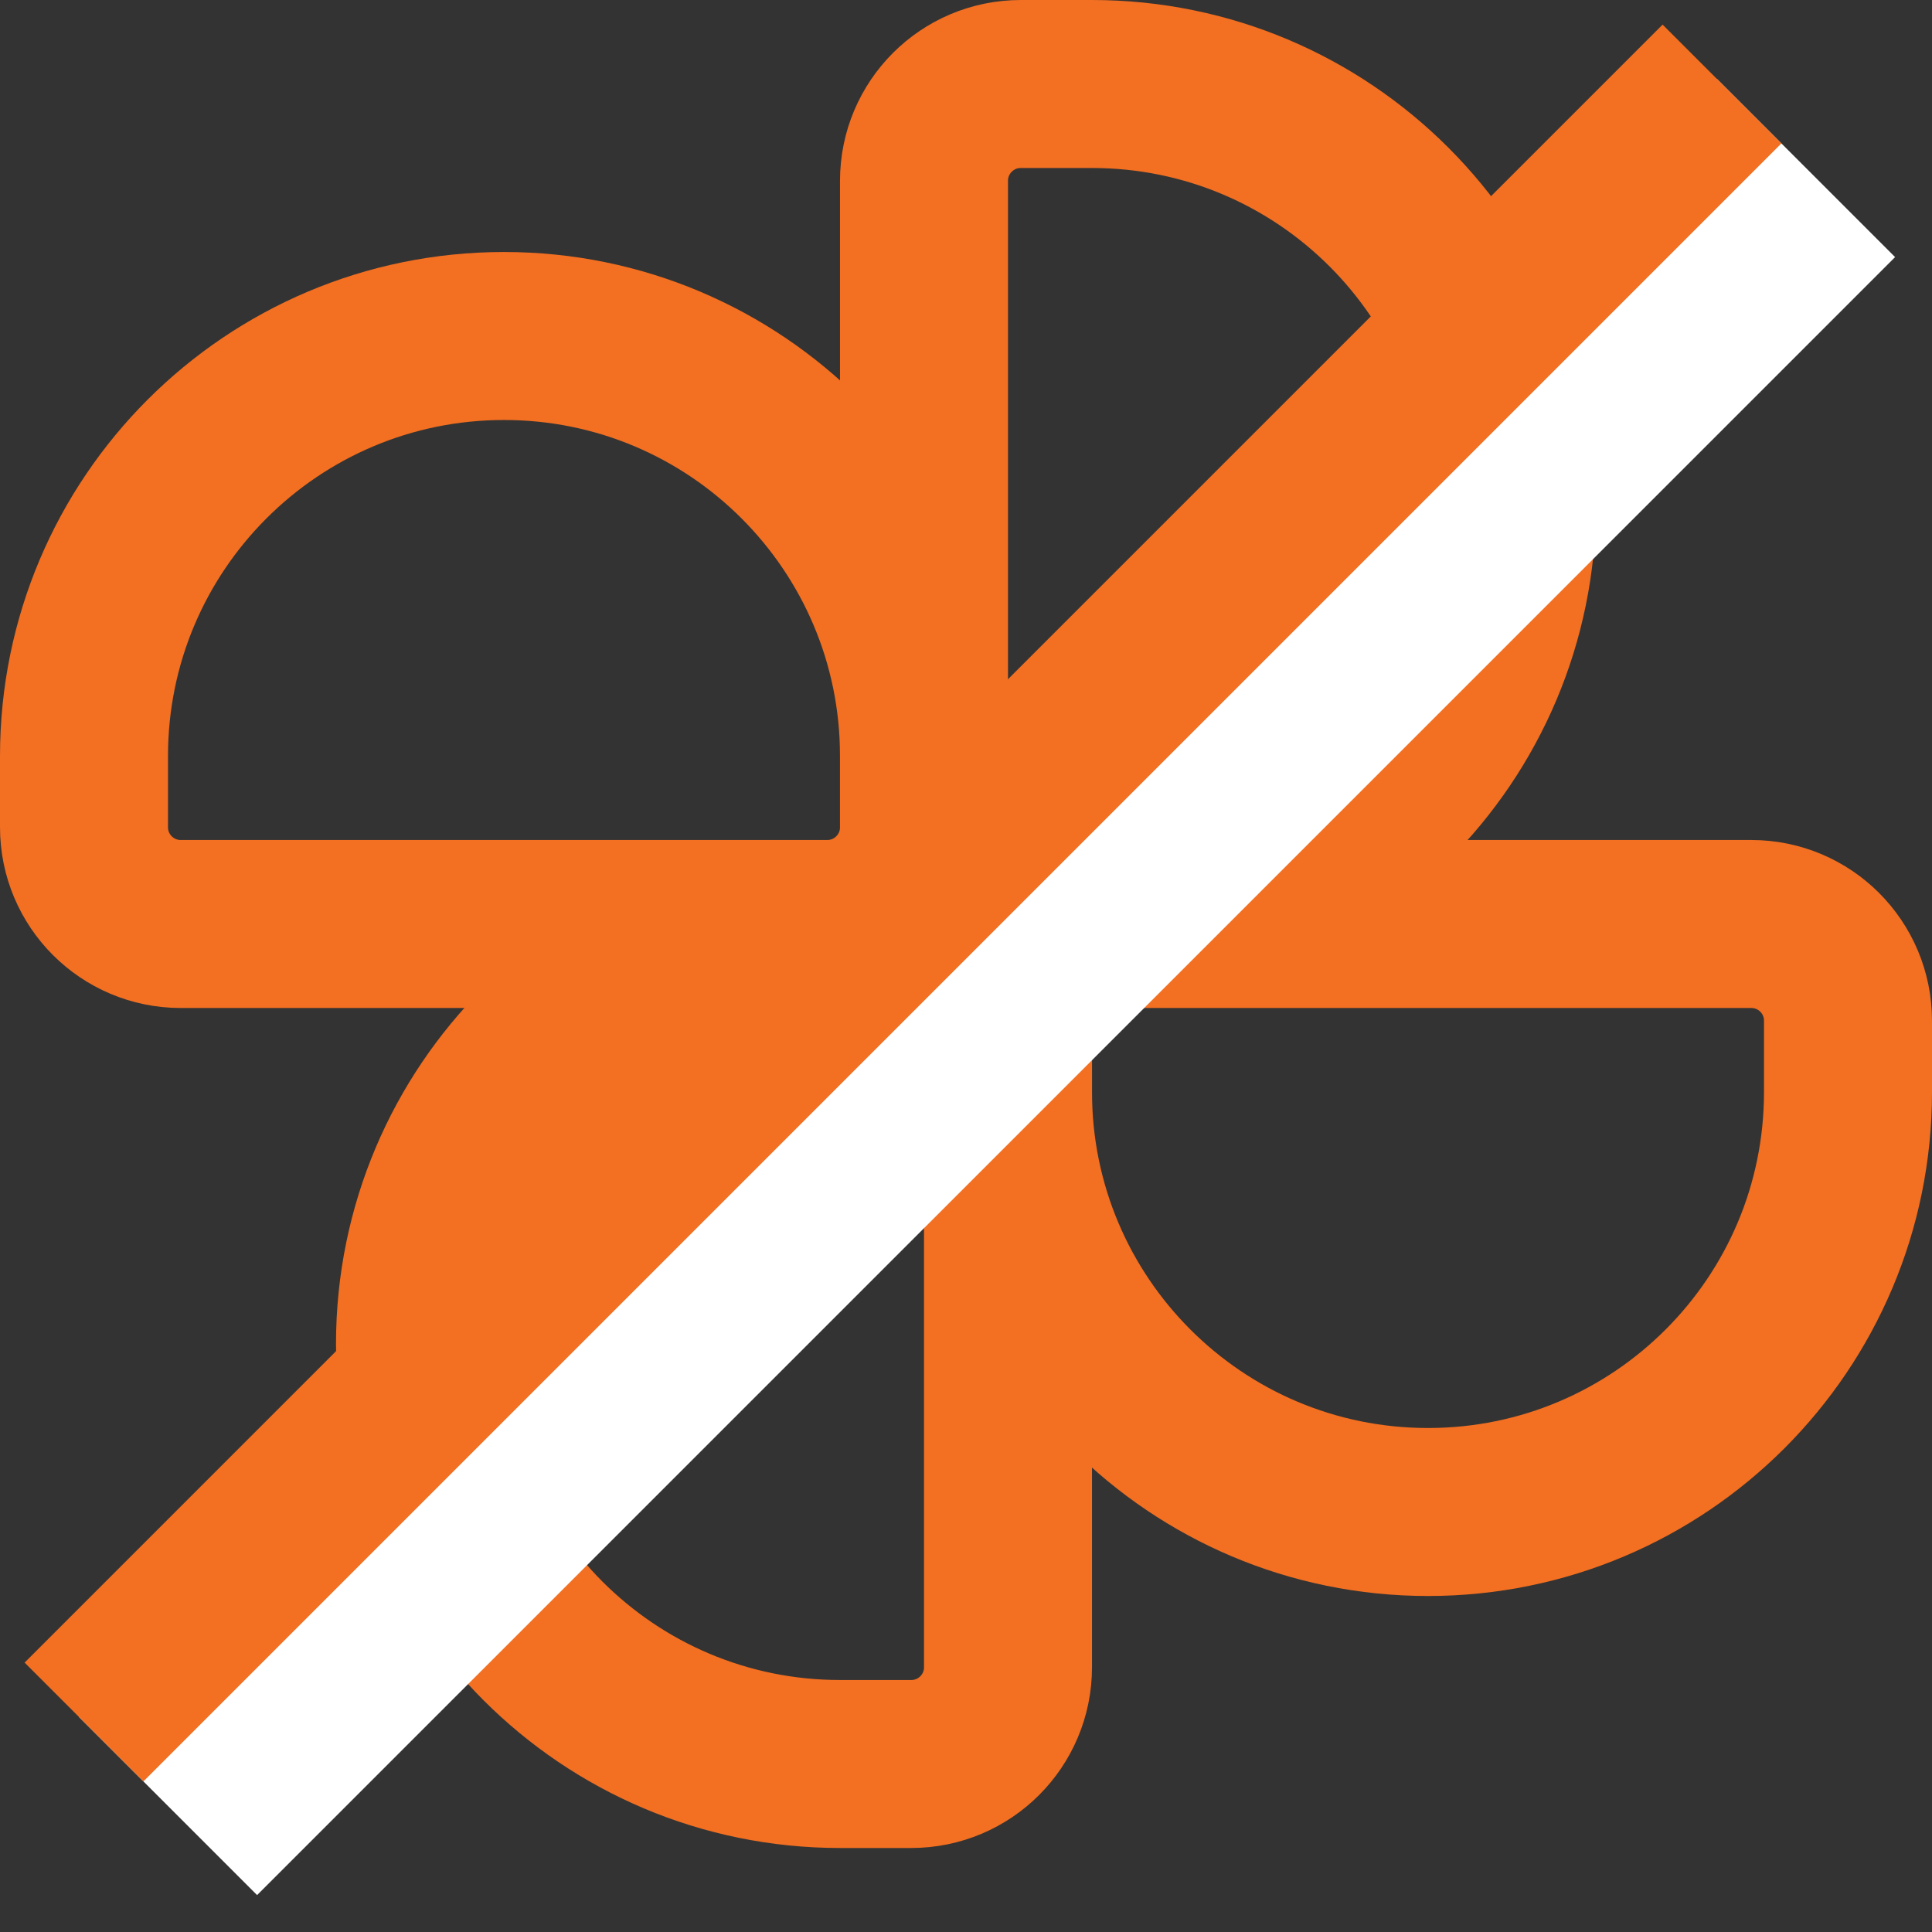 <svg width="23" height="23" viewBox="0 0 23 23" fill="none" xmlns="http://www.w3.org/2000/svg">
<rect x="0" y="0" width="23" height="23" fill="#333333" stroke="none"/>
<path d="M12.152 1C11.516 1 11 1.516 11 2.152V9.848C11 10.484 11.515 11 12.152 11H13C15.761 11 18 8.761 18 6C18 3.239 15.761 1 13 1H12.152Z" stroke="#F36F21" stroke-width="2" stroke-miterlimit="10" stroke-linecap="round"/>
<path d="M10.848 11C11.484 11 12 11.515 12 12.152V19.849C12 20.484 11.485 21 10.848 21H10C7.239 21 5 18.761 5 16C5 13.239 7.239 11 10 11H10.848Z" stroke="#F36F21" stroke-width="2" stroke-miterlimit="10" stroke-linecap="round"/>
<path d="M11 9.848C11 10.484 10.485 11 9.848 11L2.152 11C1.516 11 1 10.485 1 9.848L1 9C1 6.239 3.239 4 6 4C8.761 4 11 6.239 11 9L11 9.848Z" stroke="#F36F21" stroke-width="2" stroke-miterlimit="10" stroke-linecap="round"/>
<path d="M12 12.152C12 11.516 12.515 11 13.152 11L20.849 11C21.484 11 22 11.515 22 12.152L22 13C22 15.761 19.761 18 17 18C14.239 18 12 15.761 12 13L12 12.152Z" stroke="#F36F21" stroke-width="2" stroke-miterlimit="10" stroke-linecap="round"/>
<path d="M21.5 2L2 21.5" stroke="white" stroke-width="3"/>
<path d="M20.5 1L1 20.5" stroke="#F36F21" stroke-width="2"/>
</svg>
